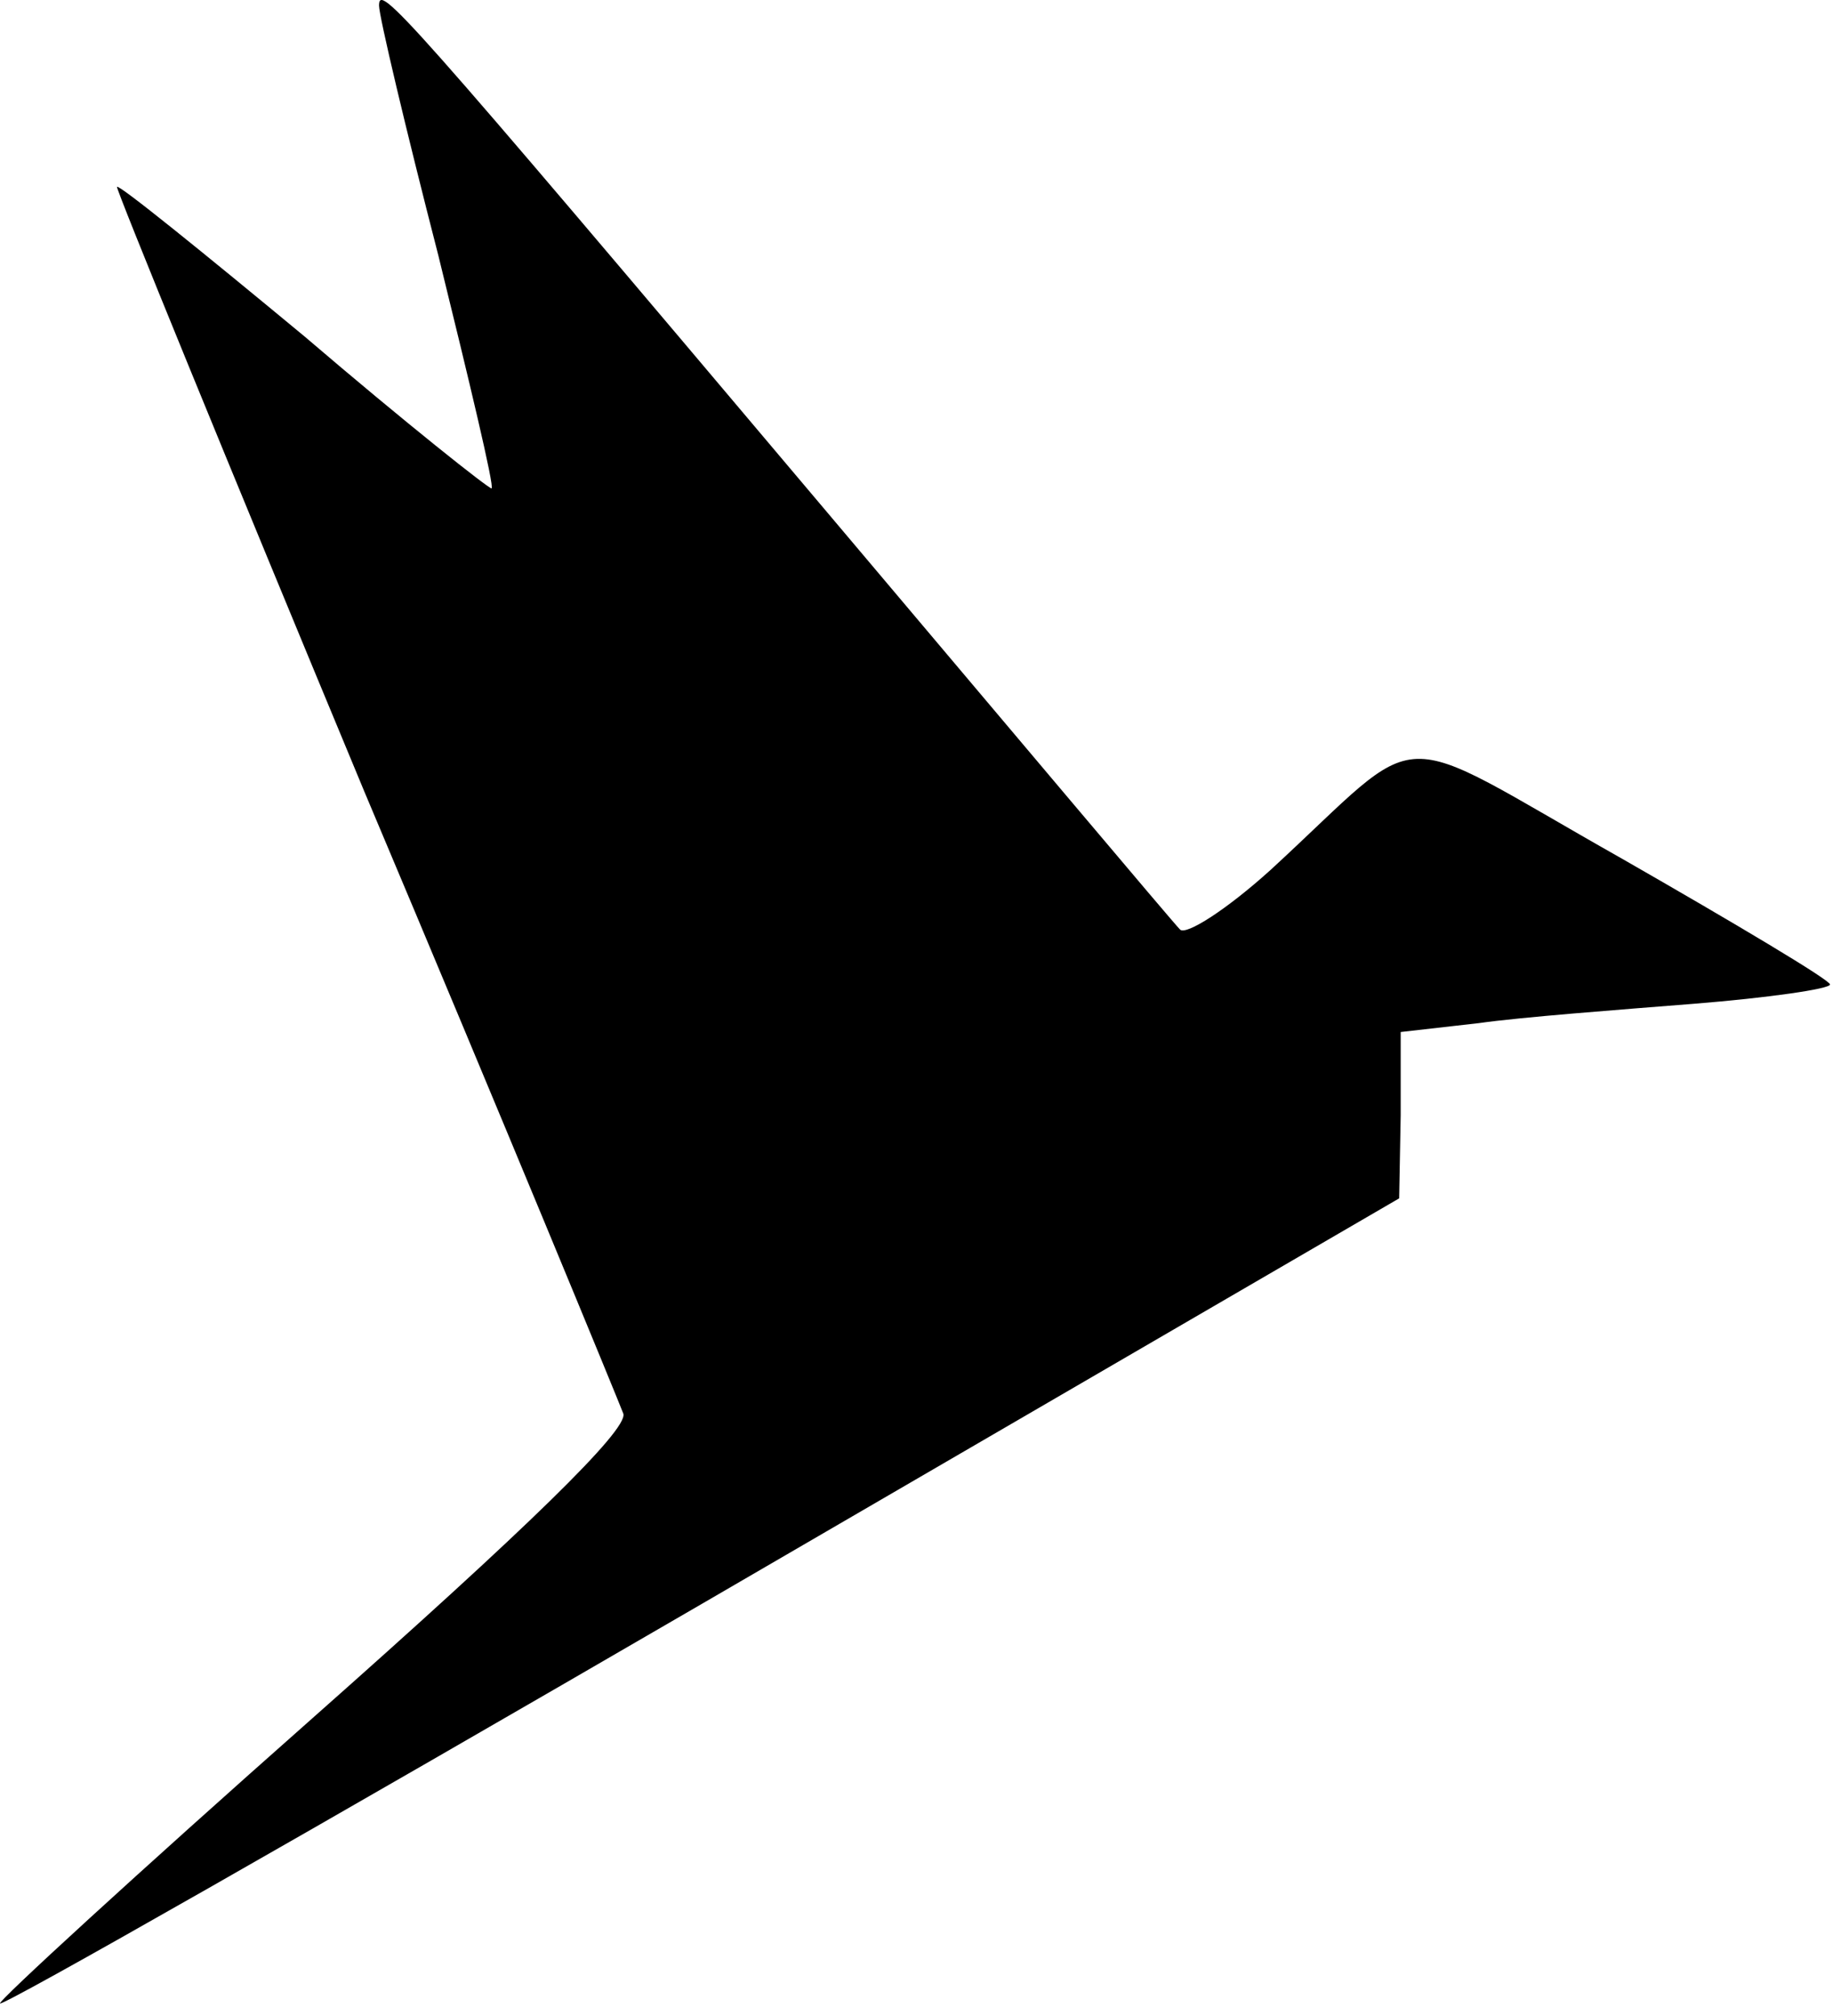 <?xml version="1.0" encoding="UTF-8"?> <svg xmlns="http://www.w3.org/2000/svg" width="30" height="33" viewBox="0 0 30 33" fill="none"> <g clip-path="url(#clip0_115_23)"> <path d="M6.207 0.092C6.207 0.262 6.644 2.11 7.177 4.177C7.686 6.244 8.099 7.97 8.05 7.994C8.026 8.019 6.644 6.925 4.995 5.514C3.322 4.128 1.94 3.01 1.916 3.059C1.892 3.083 3.71 7.532 5.965 12.954C8.244 18.352 10.135 22.947 10.208 23.142C10.281 23.409 8.632 25.014 5.116 28.126C2.256 30.655 -0.048 32.77 0.001 32.794C0.049 32.843 5.213 29.901 11.493 26.254L22.912 19.616L22.937 18.255V16.893L24.222 16.747C24.901 16.65 26.501 16.529 27.737 16.431C28.949 16.334 29.968 16.188 29.968 16.115C29.968 16.042 28.416 15.118 26.549 14.049C22.67 11.86 23.422 11.836 20.803 14.243C20.076 14.899 19.421 15.313 19.324 15.216C19.203 15.094 16.584 11.982 13.481 8.31C6.523 0.068 6.207 -0.272 6.207 0.092Z" fill="black"></path> </g> <defs> <clipPath id="clip0_115_23"> <rect width="30" height="32.857" fill="white"></rect> </clipPath> </defs> </svg> 